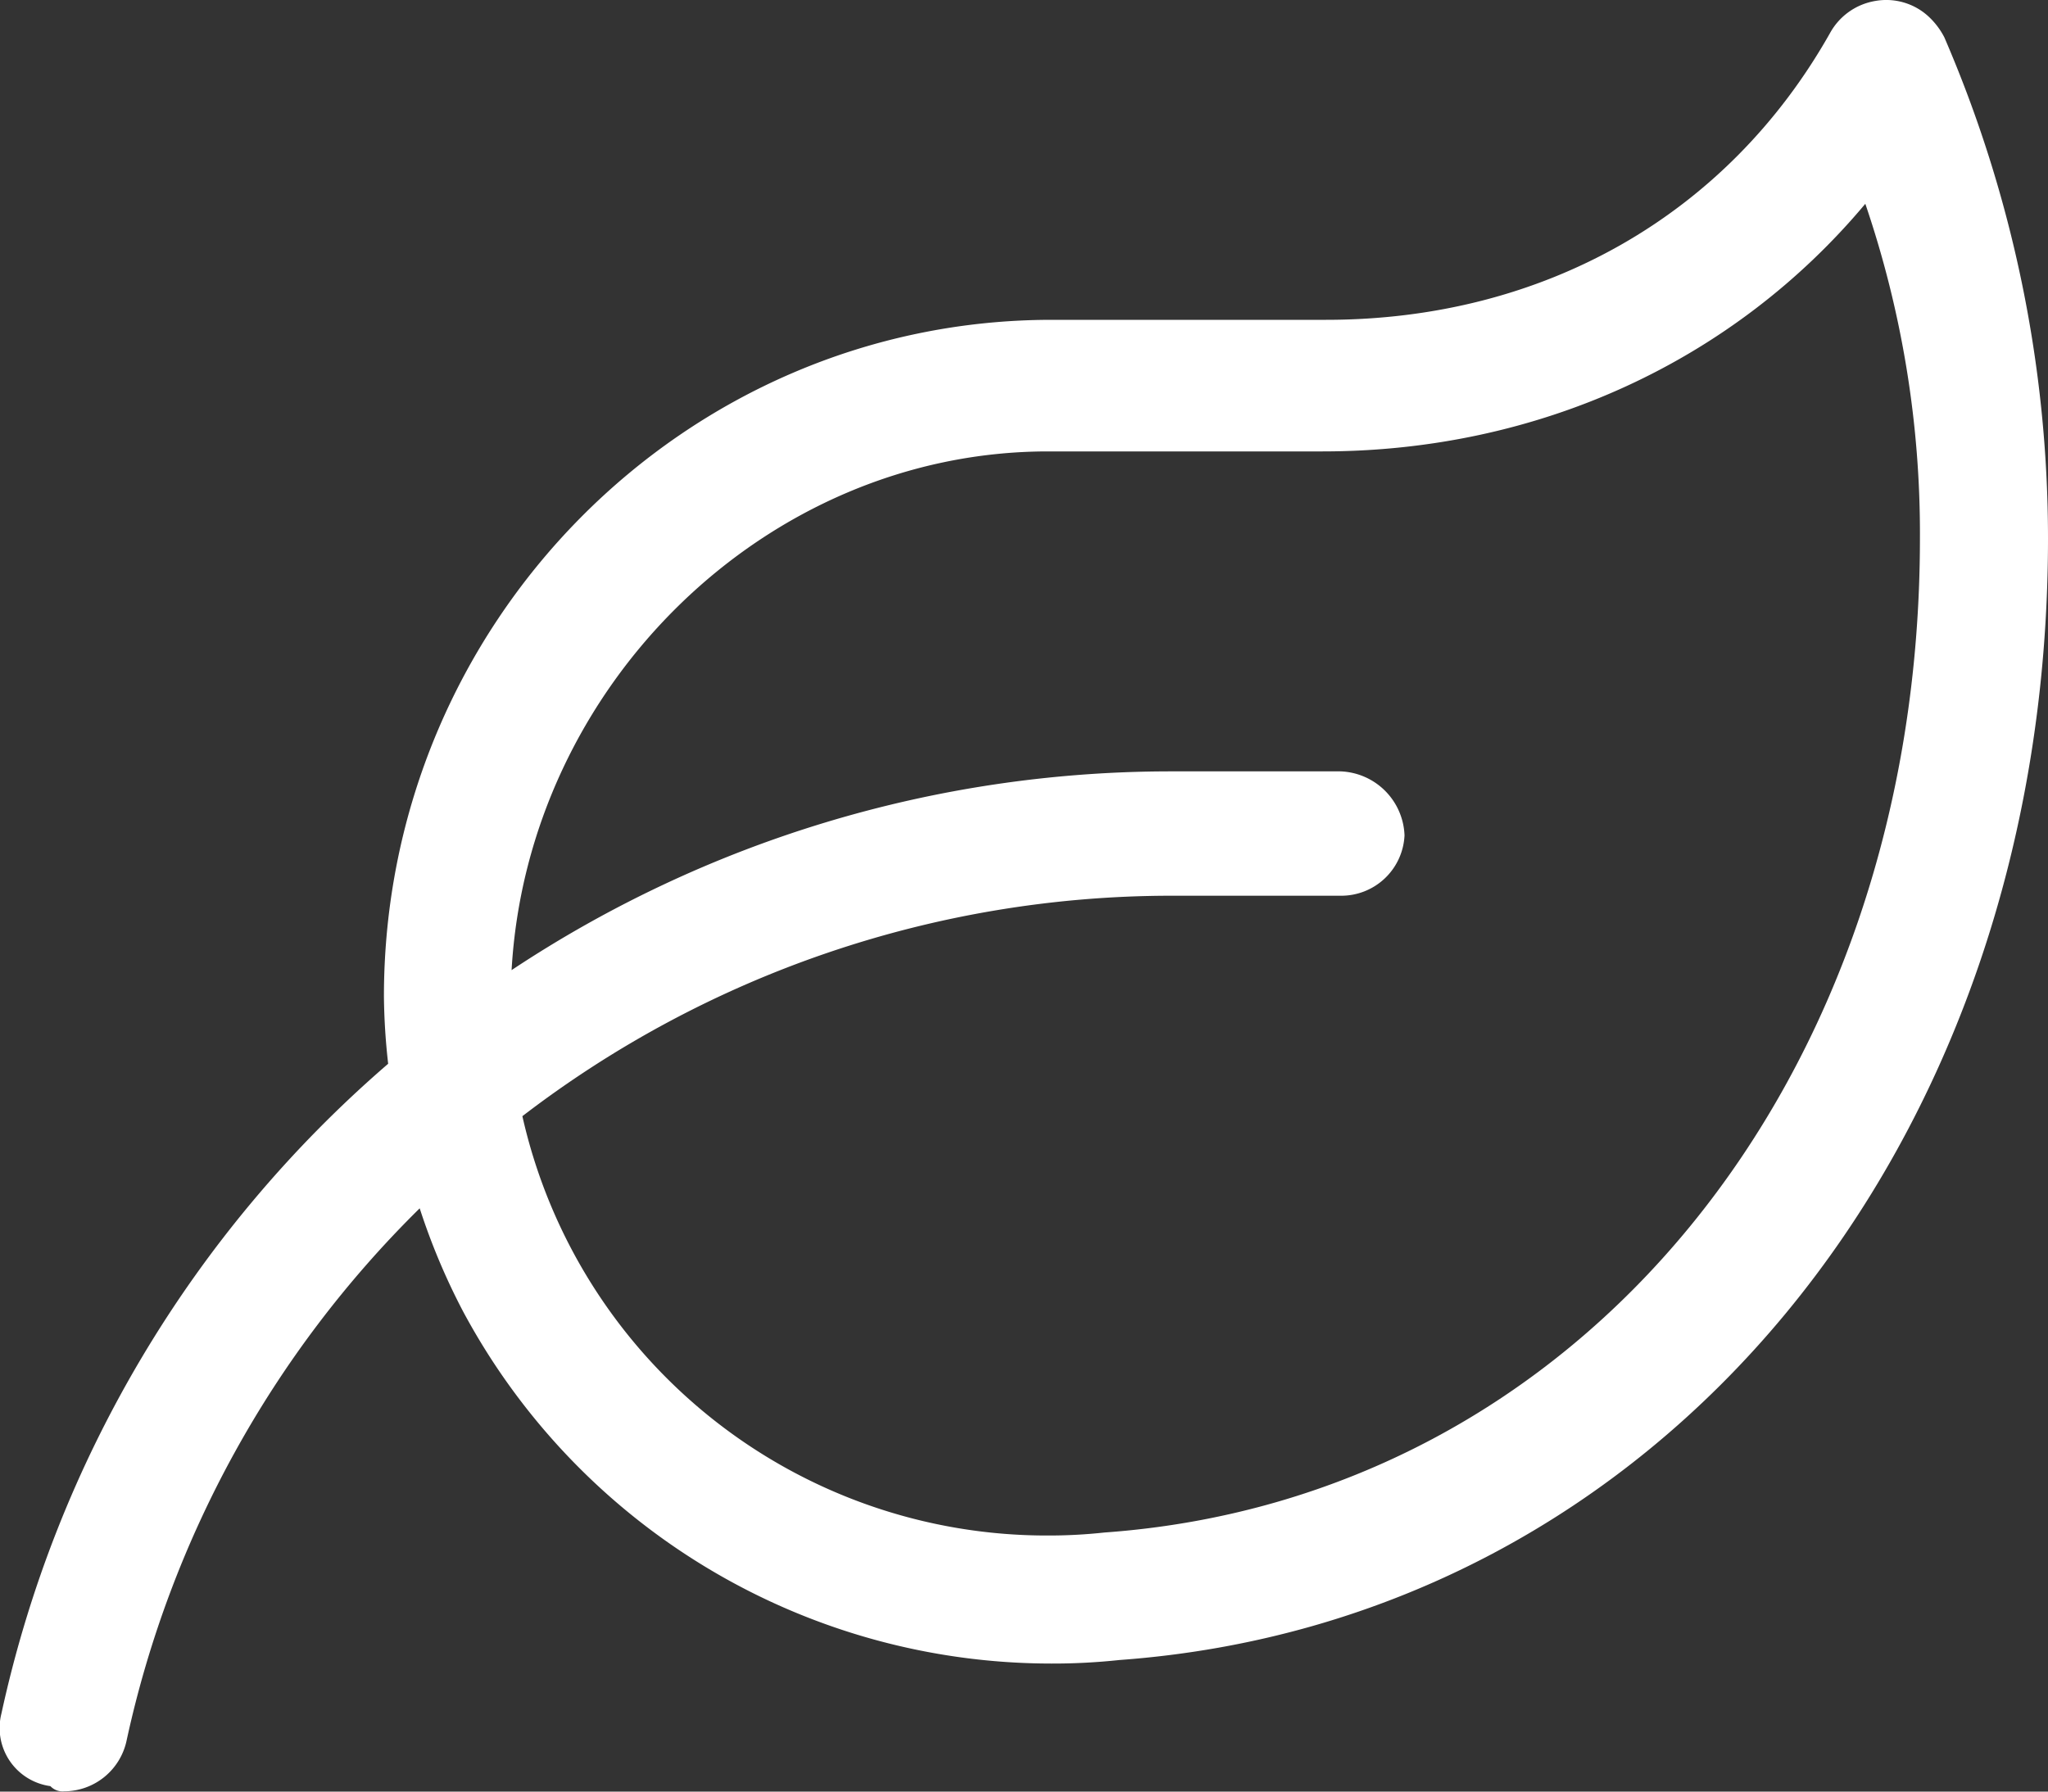 <svg xmlns="http://www.w3.org/2000/svg" viewBox="0 0 150 131.25"><rect x="0" y="0" width="150" height="131.25" fill="#333333" stroke="none"/><defs><style>.cls-1{fill:#fff;}</style></defs><g id="Lag_2" data-name="Lag 2"><g id="Lag_2-2" data-name="Lag 2"><path class="cls-1" d="M150,39.43c0,44.77-28.59,79.31-68,82.18a45.75,45.75,0,0,1-5,.26A48.9,48.9,0,0,1,33.92,96.08h0a48.19,48.19,0,0,1-3.18-7.56,77.93,77.93,0,0,0-21.47,39,4.69,4.69,0,0,1-4.58,3.71,1.22,1.22,0,0,1-1-.38,4.3,4.3,0,0,1-3.59-5.3A87.41,87.41,0,0,1,28.43,77.93,47.43,47.43,0,0,1,28.12,73c0-27.34,22-49.57,48.91-49.57H97.12c15.93,0,29.39-7.67,36.91-21A4.66,4.66,0,0,1,137.35.07a4.57,4.57,0,0,1,3.88,1.12,5.54,5.54,0,0,1,1.18,1.55A92.66,92.66,0,0,1,150,39.43Zm-9.38,0a74.78,74.78,0,0,0-4-24.5C127,26.42,112.73,33.07,96.85,33.07H76.76c-20.69,0-38.11,17.22-39.29,38A87.28,87.28,0,0,1,85.61,56.51H98.18a4.87,4.87,0,0,1,4.69,4.69,4.64,4.64,0,0,1-4.69,4.42H85.61A78.13,78.13,0,0,0,38.26,81.77a39.37,39.37,0,0,0,38.49,30.72,37.61,37.61,0,0,0,4.14-.22C115.69,109.78,140.62,79.16,140.62,39.43Z"/></g></g></svg>